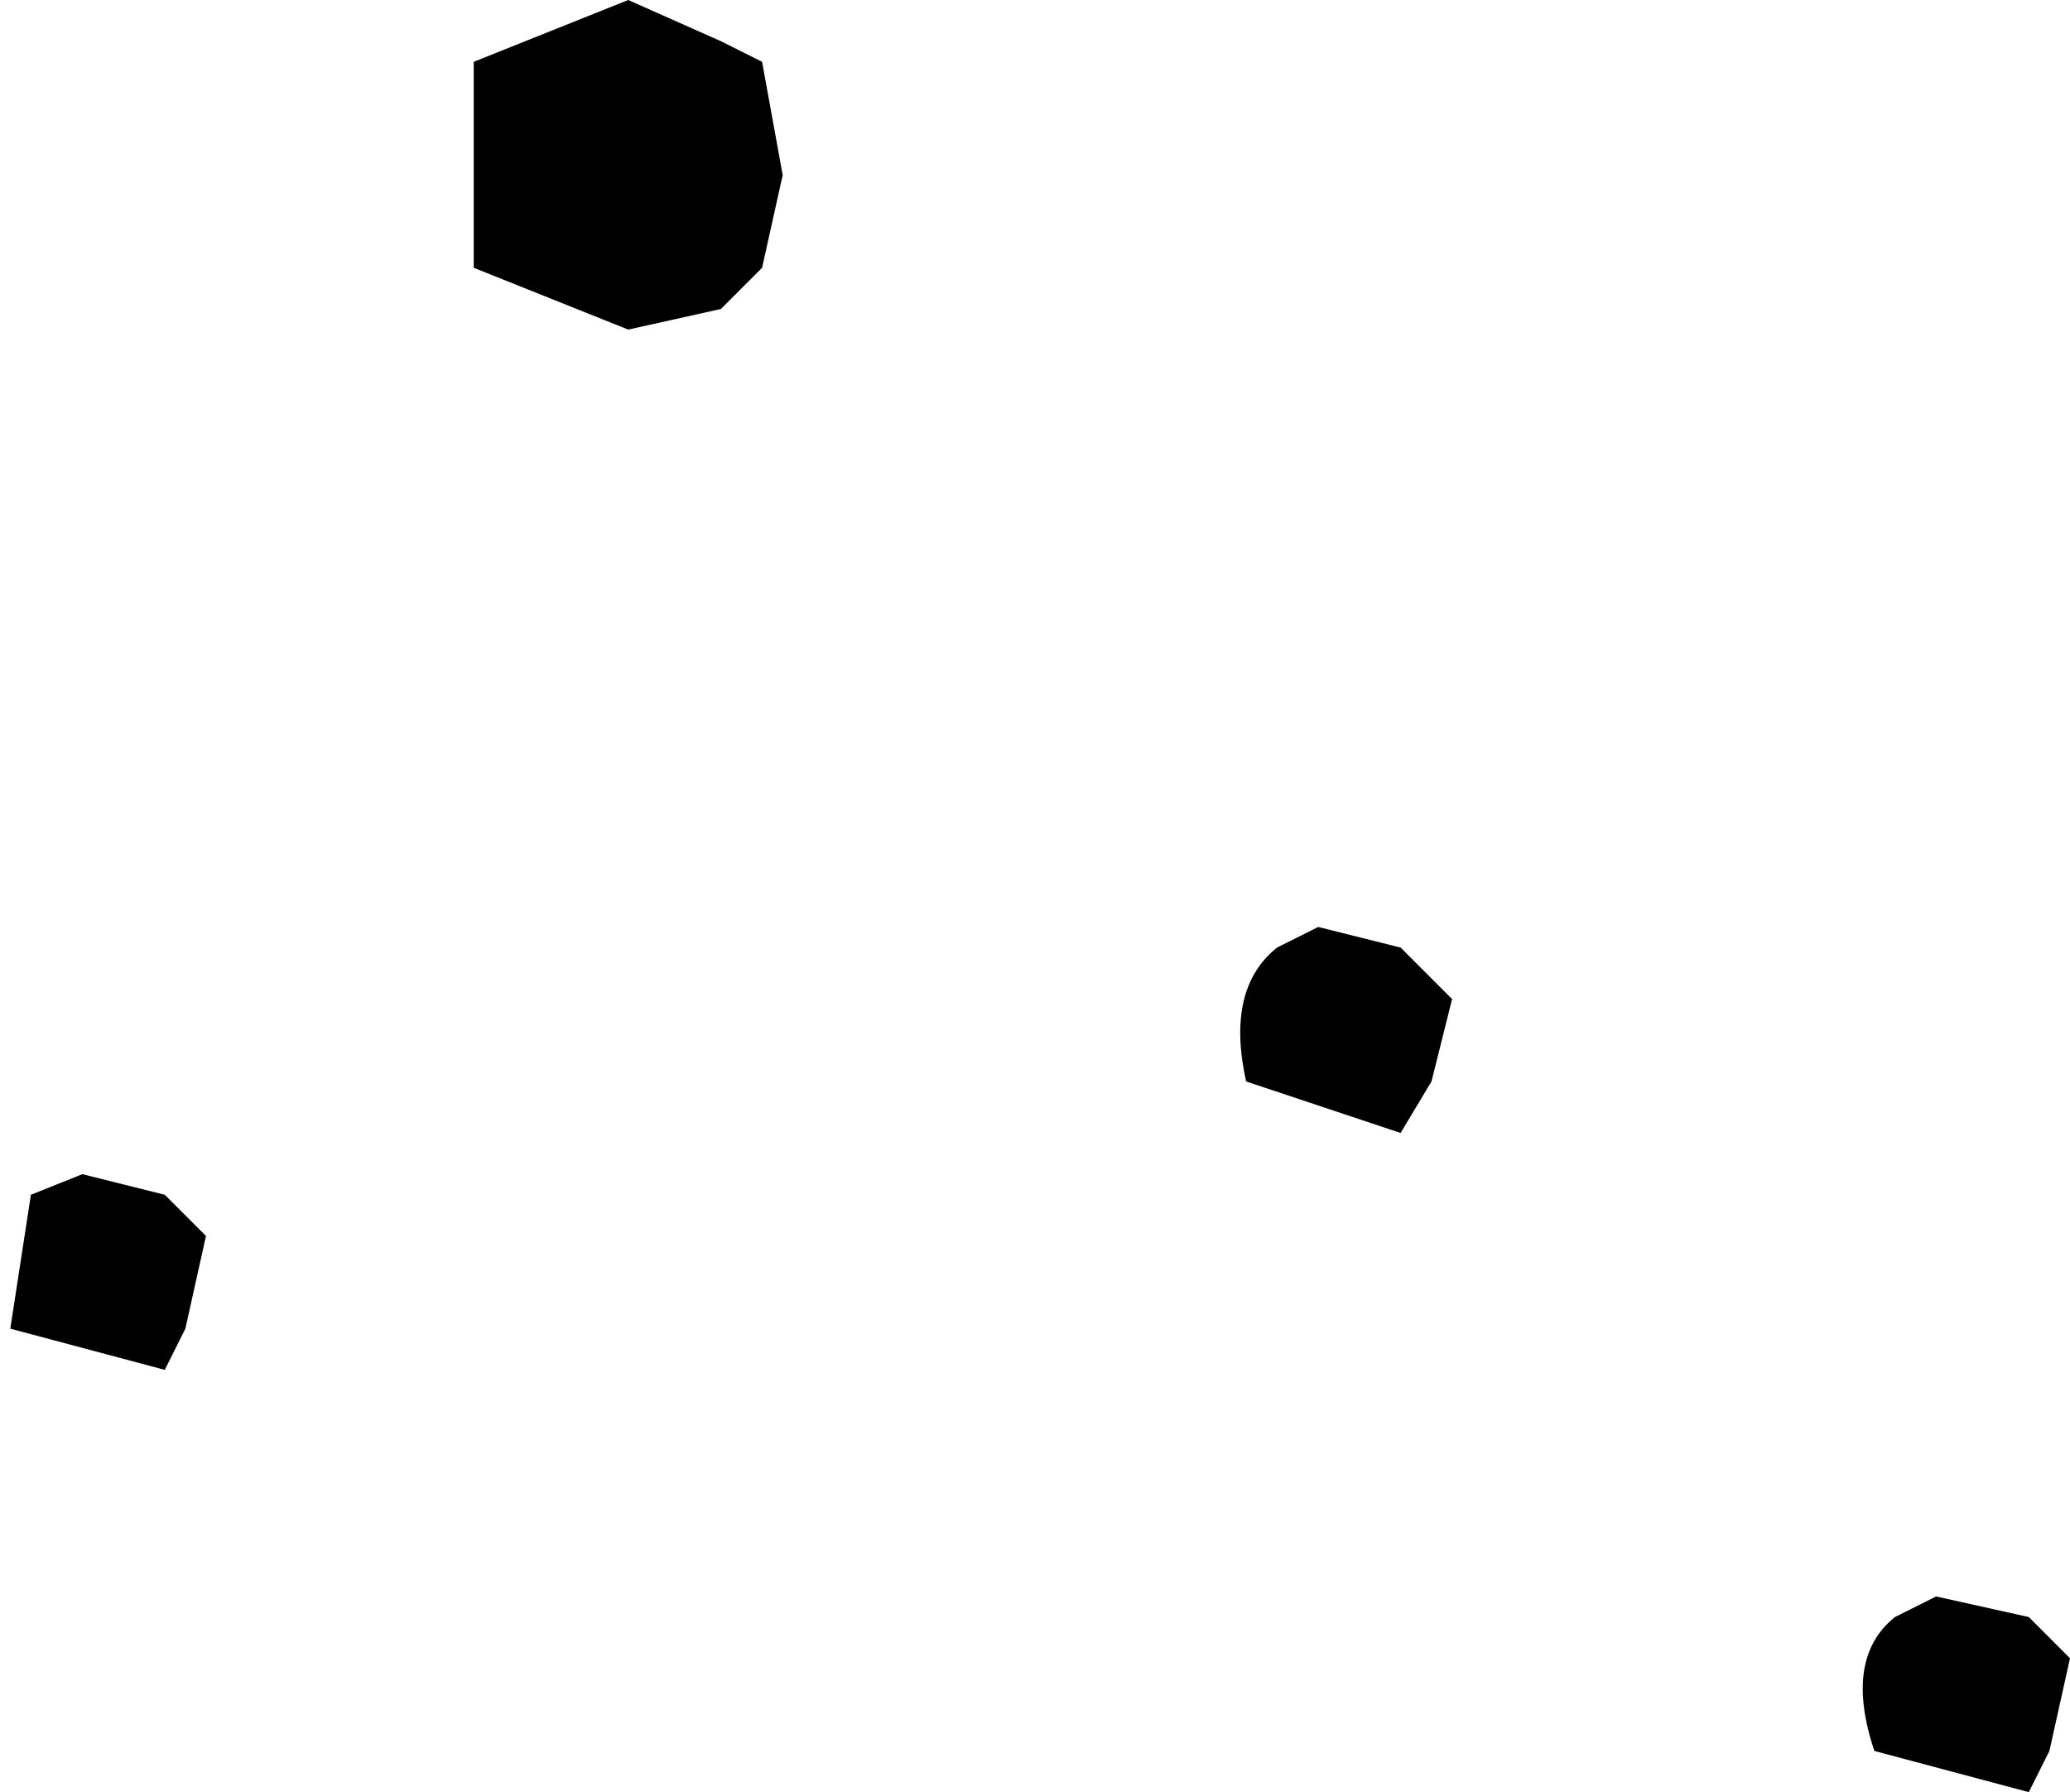 <?xml version="1.0" encoding="UTF-8" standalone="no"?>
<svg xmlns:xlink="http://www.w3.org/1999/xlink" height="8.7px" width="10.05px" xmlns="http://www.w3.org/2000/svg">
  <g transform="matrix(1.0, 0.0, 0.0, 1.0, 2.4, 2.0)">
    <path d="M1.4 -1.15 L1.3 -0.7 1.1 -0.5 0.65 -0.4 -0.1 -0.7 -0.1 -1.15 -0.1 -1.7 0.65 -2.0 1.1 -1.8 1.3 -1.7 1.4 -1.15 M7.0 5.75 L7.45 5.85 7.65 6.05 7.55 6.5 7.45 6.7 6.7 6.5 Q6.55 6.05 6.8 5.85 L7.0 5.75 M4.0 2.5 L4.4 2.6 4.65 2.85 4.55 3.25 4.4 3.5 3.65 3.25 Q3.55 2.8 3.8 2.6 L4.0 2.5 M-1.6 4.65 L-2.35 4.45 -2.25 3.8 -2.0 3.7 -1.6 3.8 -1.4 4.0 -1.5 4.45 -1.6 4.65" fill="#000000" fill-rule="evenodd" stroke="none"/>
  </g>
</svg>
